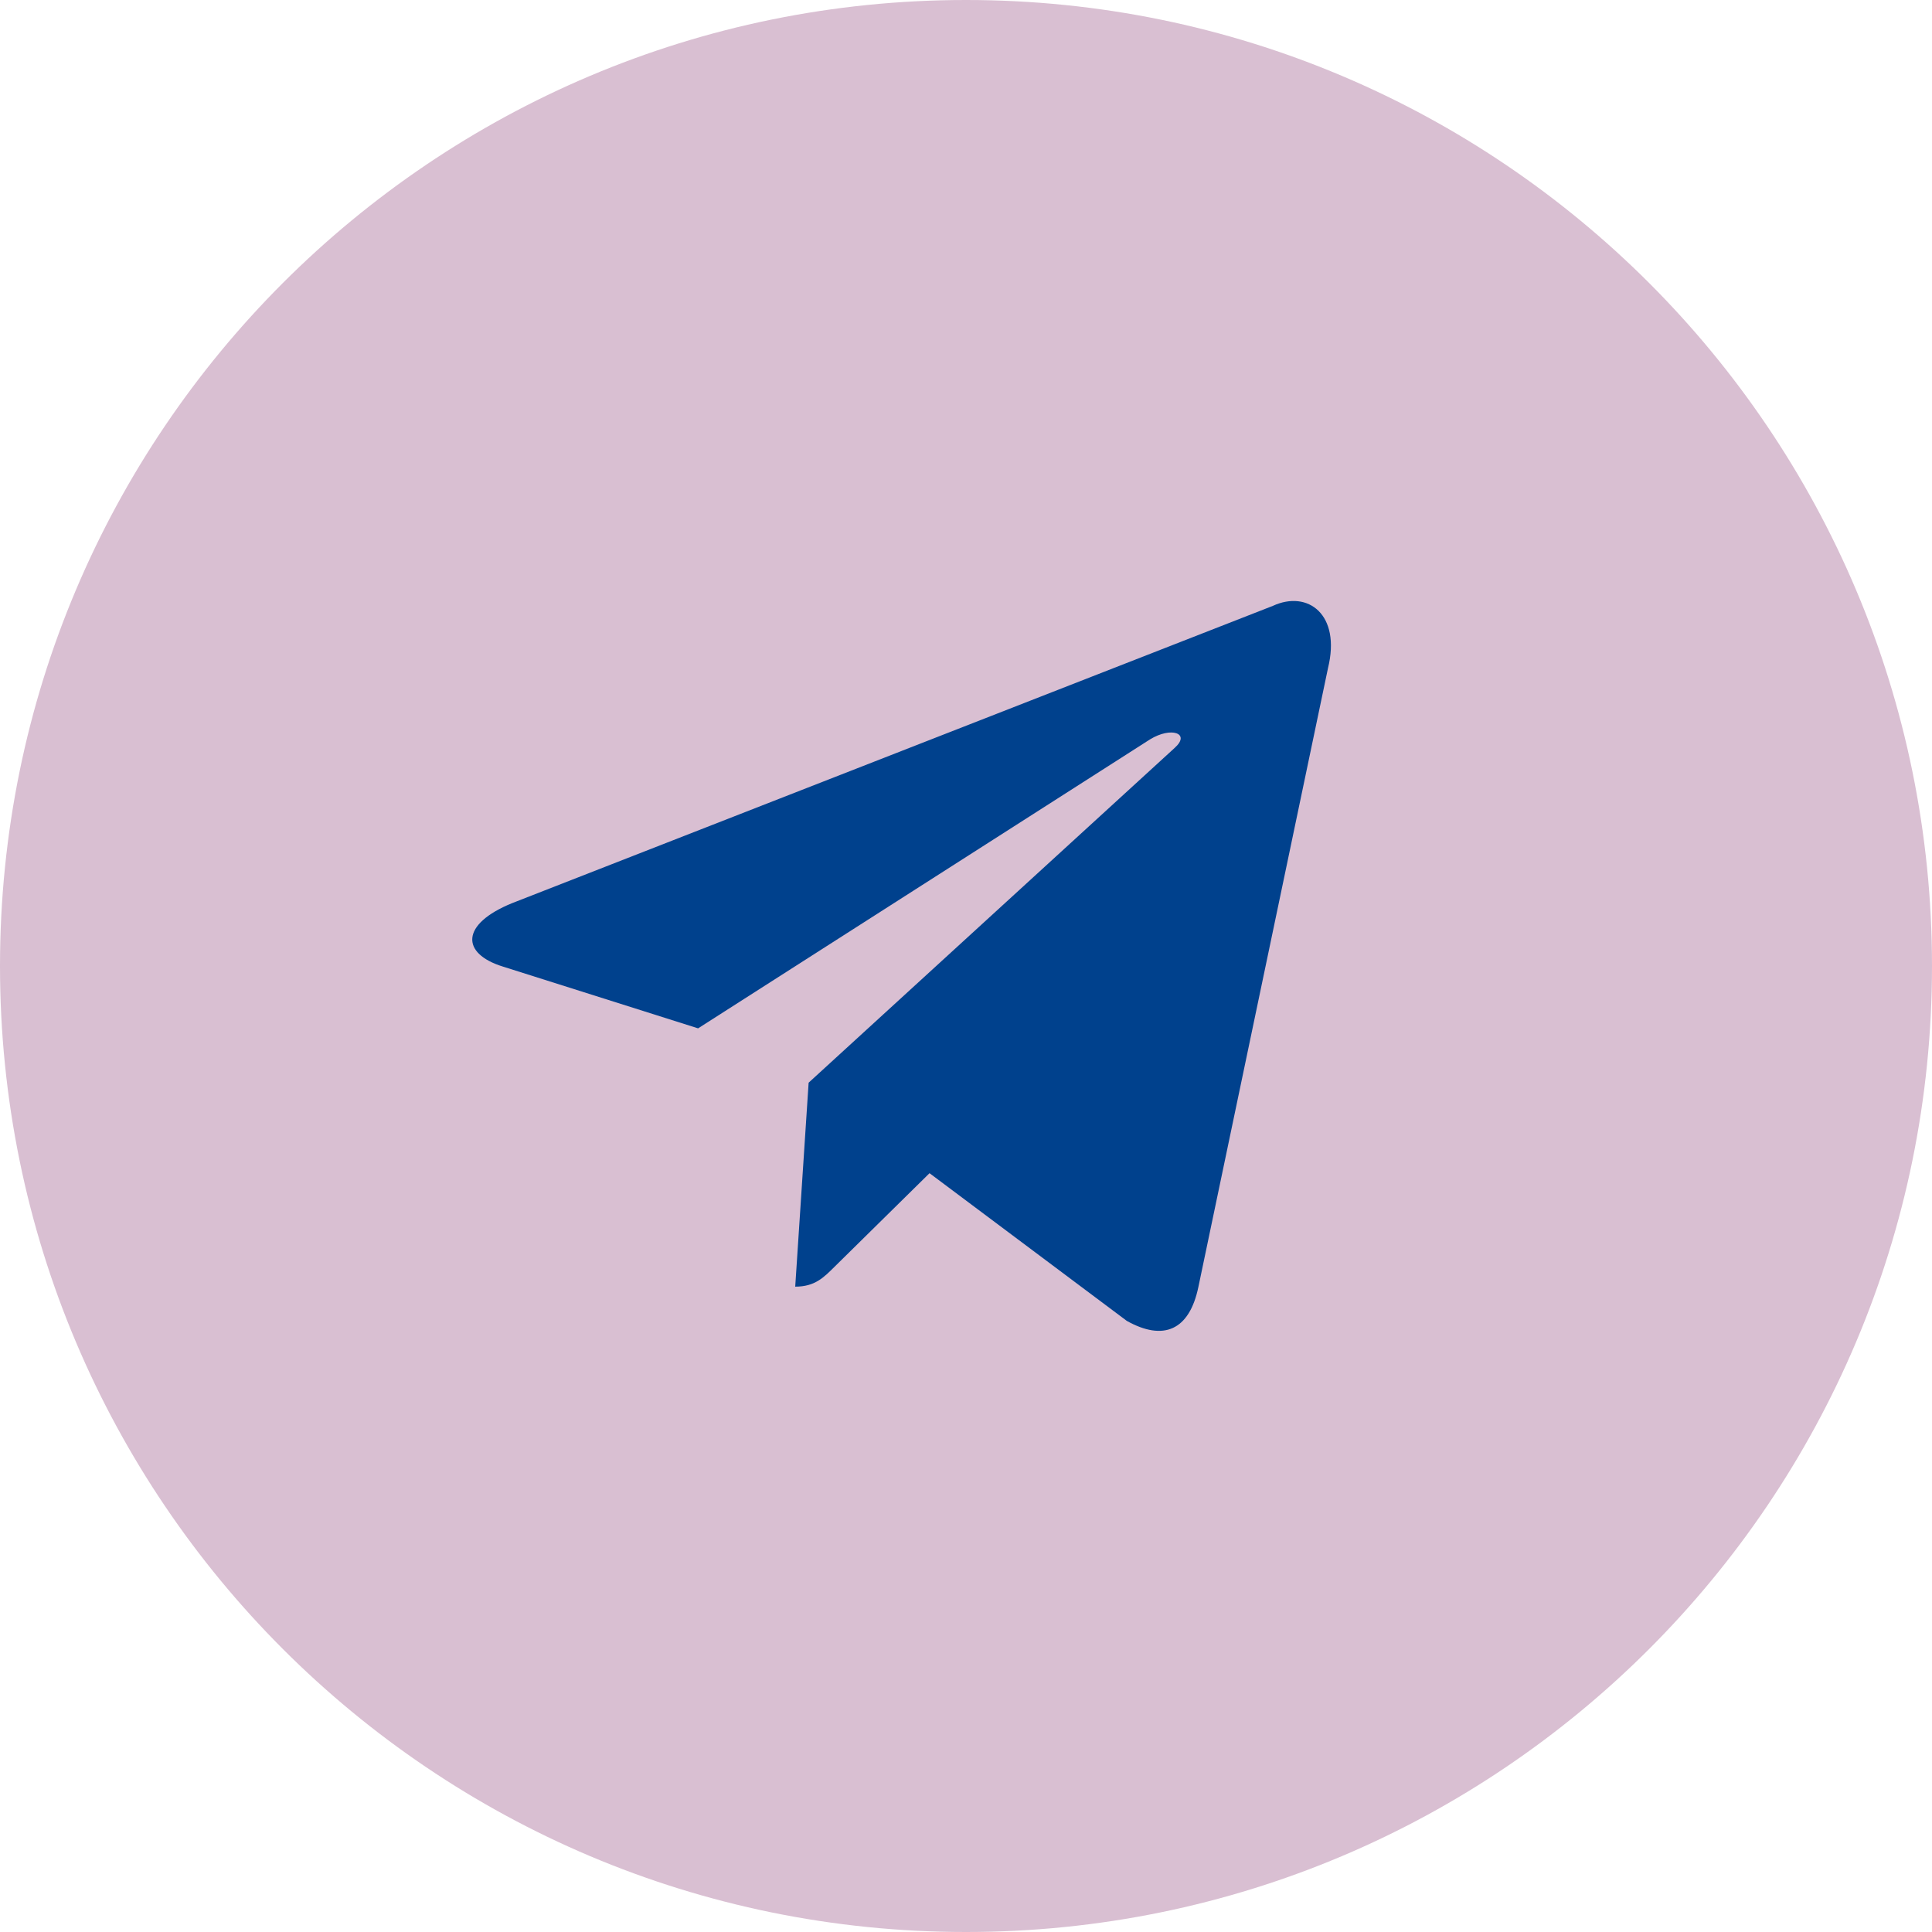 <?xml version="1.0" encoding="UTF-8"?> <svg xmlns="http://www.w3.org/2000/svg" width="33" height="33" viewBox="0 0 33 33" fill="none"><path d="M33 16.5C33 7.387 25.613 0 16.5 0C7.387 0 0 7.387 0 16.5C0 25.613 7.387 33 16.5 33C25.613 33 33 25.613 33 16.5Z" fill="#D9BFD2"></path><path d="M13.812 18.493L13.583 21.977C13.92 21.977 14.069 21.821 14.257 21.635L15.877 20.039L19.247 22.562C19.868 22.909 20.315 22.73 20.47 21.979L22.683 11.413C22.909 10.492 22.336 10.075 21.743 10.348L8.751 15.425C7.864 15.785 7.87 16.287 8.59 16.51L11.924 17.565L19.642 12.63C20.006 12.406 20.341 12.526 20.066 12.773L13.812 18.493Z" fill="#00418D"></path></svg> 